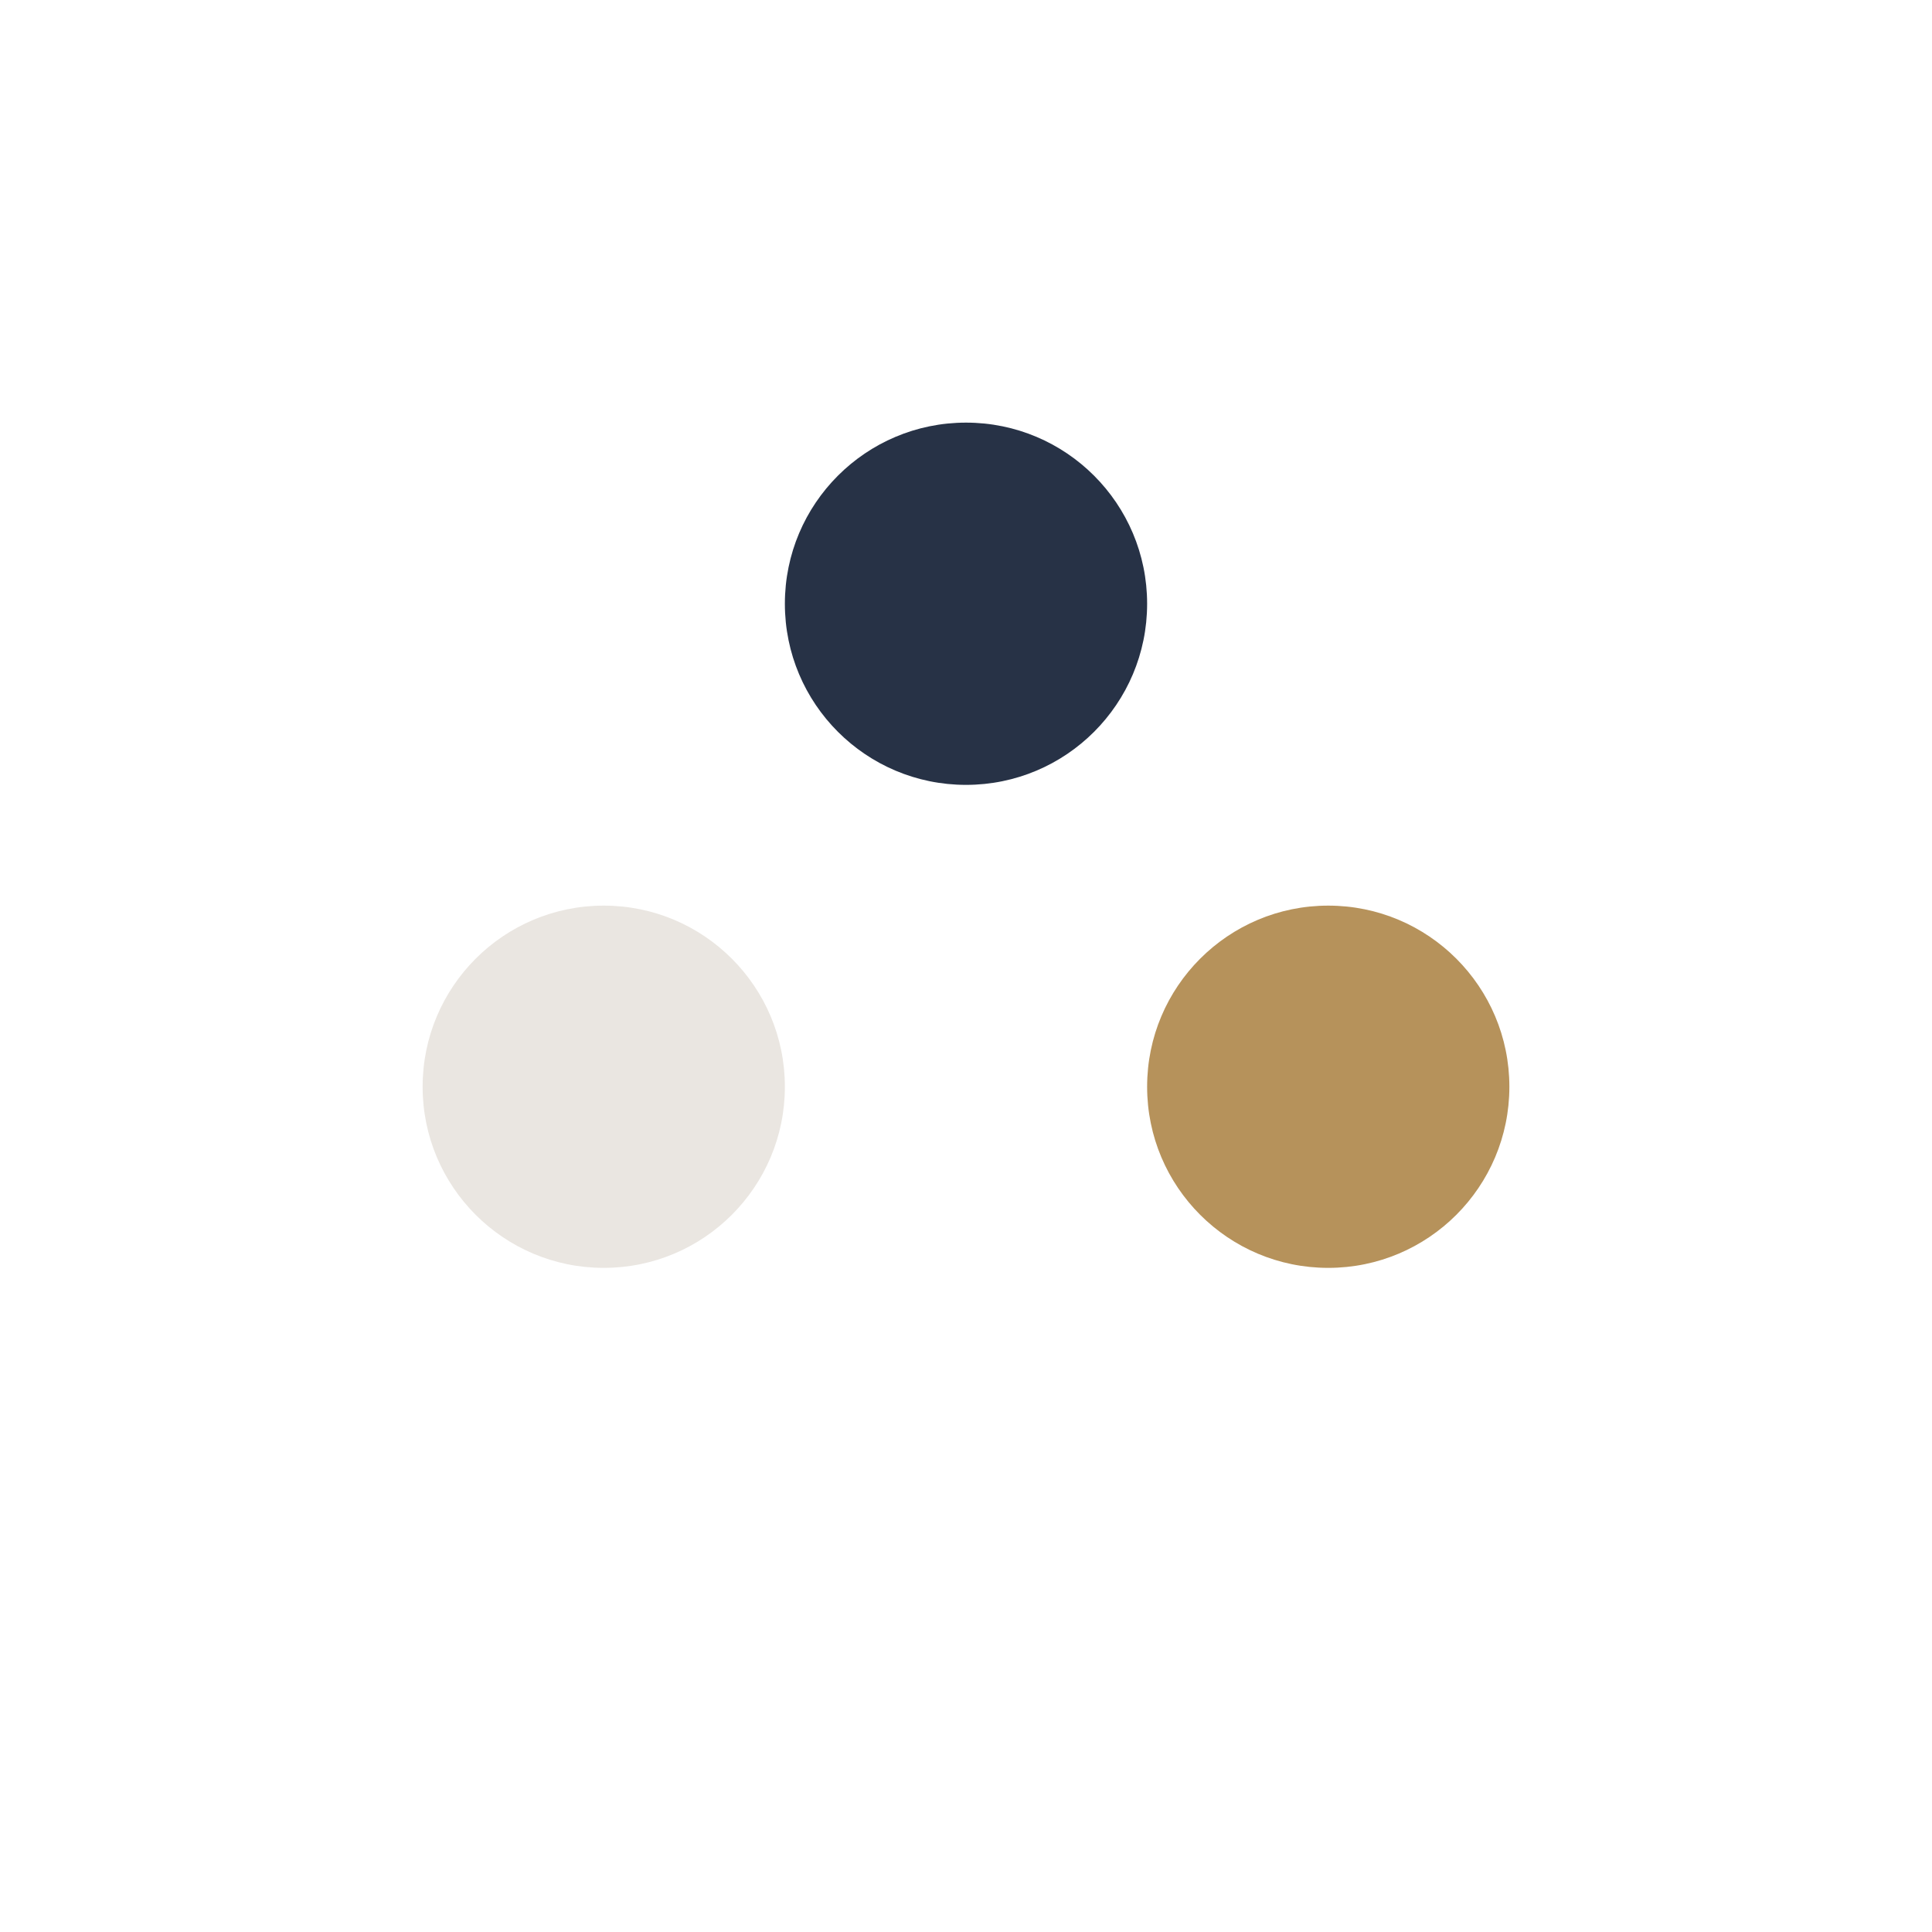 <?xml version="1.0" encoding="UTF-8"?>
<svg xmlns="http://www.w3.org/2000/svg" width="32" height="32" viewBox="0 0 32 32"><circle cx="10" cy="18" r="3" fill="#EAE6E1"/><circle cx="22" cy="18" r="3" fill="#B6925B"/><circle cx="16" cy="10" r="3" fill="#273246"/></svg>